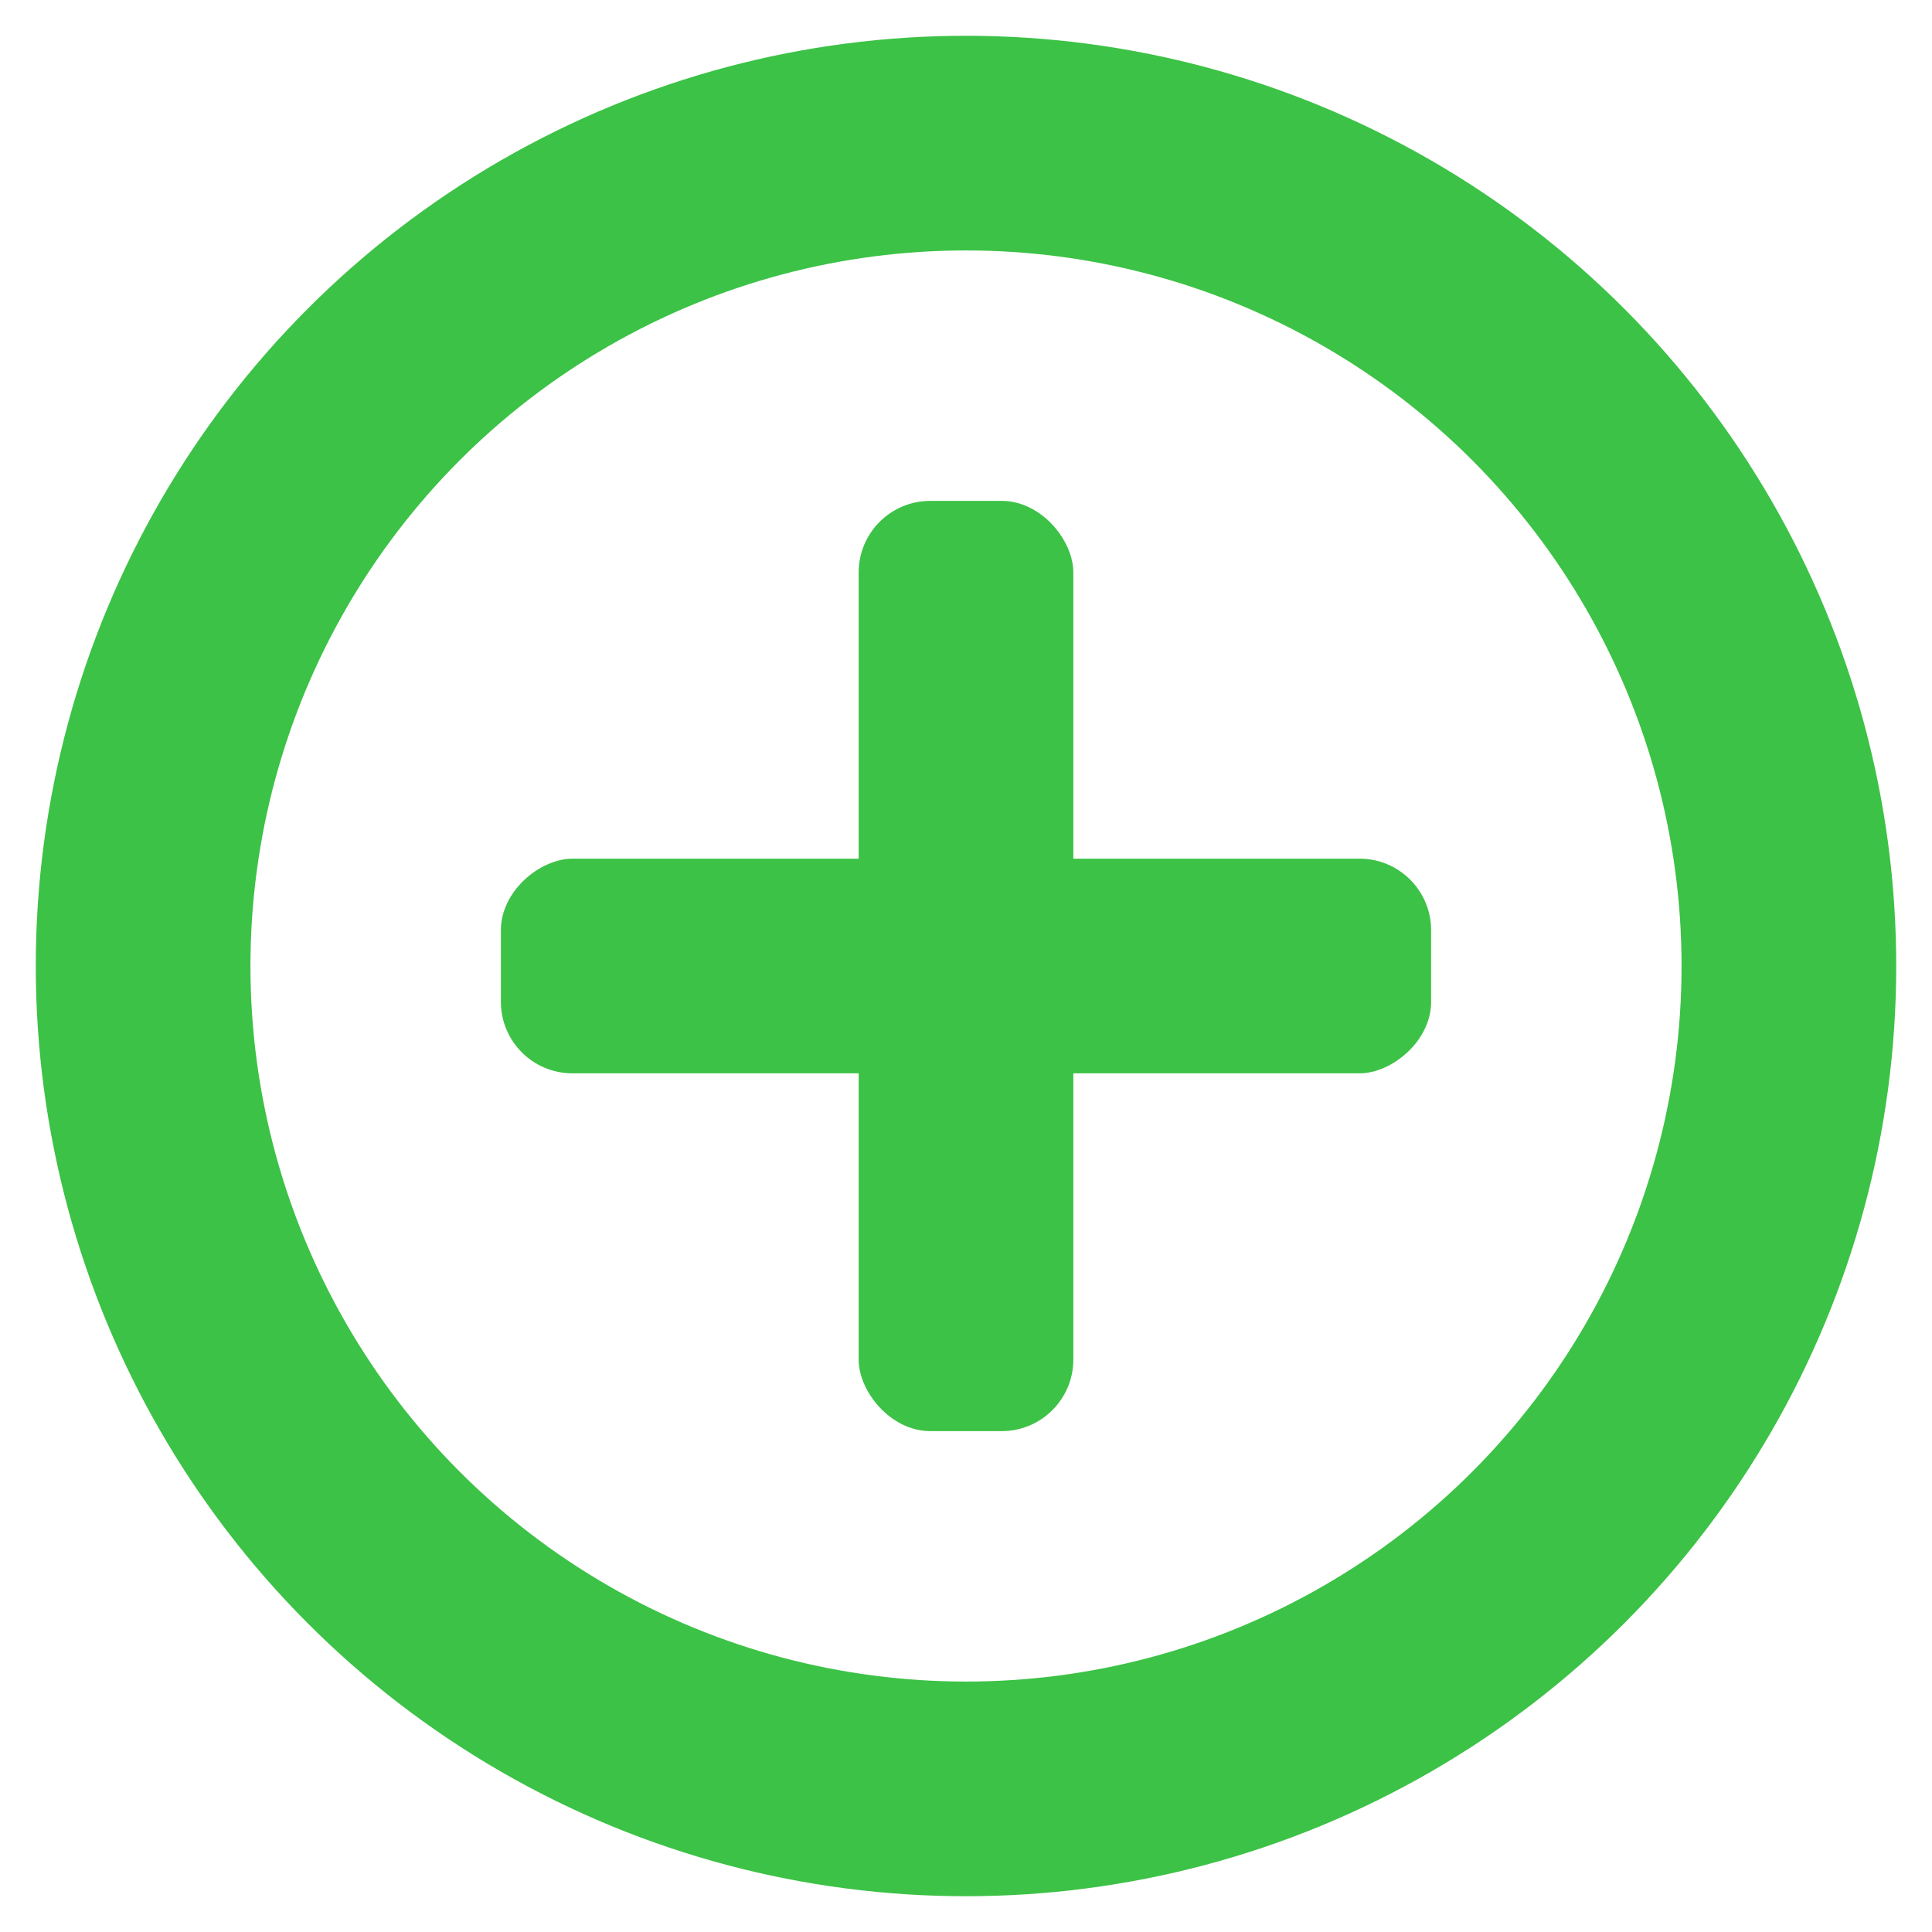<svg xmlns="http://www.w3.org/2000/svg" width="27" height="27" viewBox="0 0 27 27">
  <title>
    Artboard 1
  </title>
  <g fill="none" fill-rule="evenodd">
    <circle cx="13.5" cy="13.5" r="11.5" stroke="#3CC246" stroke-width="3"/>
    <rect width="3" height="13" x="12" y="7" fill="#3CC246" rx="1"/>
    <rect width="3" height="13" x="12" y="7" fill="#3CC246" transform="rotate(90 13.5 13.5)" rx="1"/>
  </g>
</svg>
